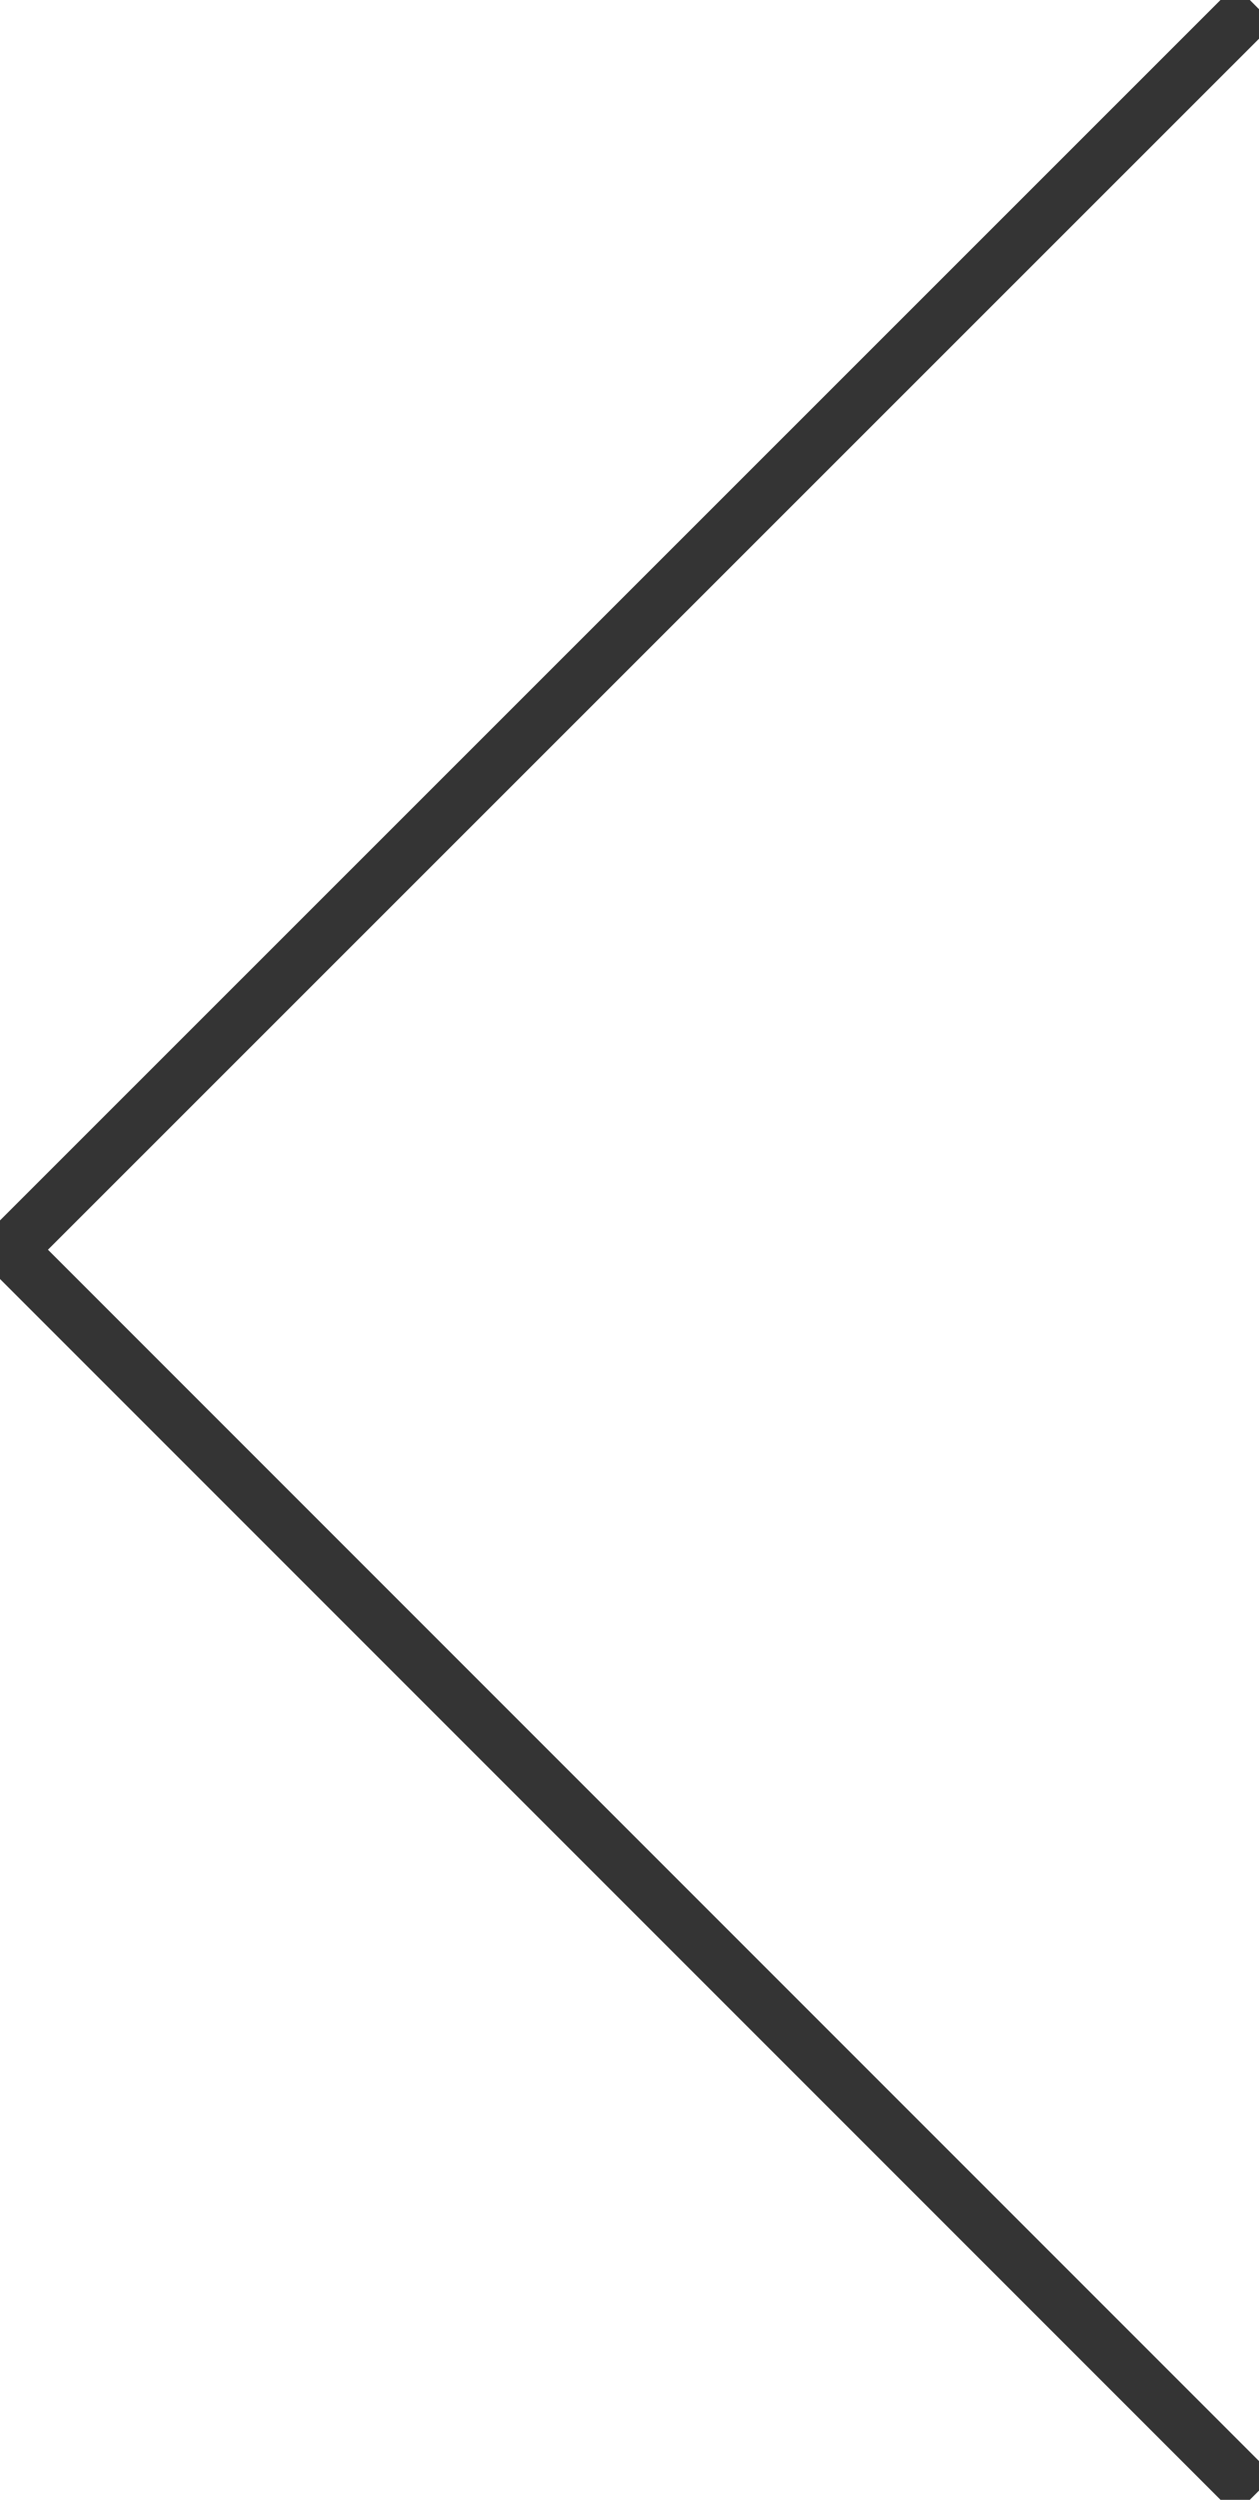 <svg xmlns="http://www.w3.org/2000/svg" xmlns:xlink="http://www.w3.org/1999/xlink" width="23.054" height="45.765" viewBox="0 0 23.054 45.765">
  <defs>
    <clipPath id="clip-path">
      <rect id="Rectangle_91" data-name="Rectangle 91" width="45.765" height="23.054" fill="none" stroke="#343434" stroke-width="1"/>
    </clipPath>
  </defs>
  <g id="Group_1316" data-name="Group 1316" transform="translate(-181.355 -2755)">
    <g id="Group_1315" data-name="Group 1315" transform="translate(181.355 2754.999)">
      <g id="Group_89" data-name="Group 89" transform="translate(0 45.765) rotate(-90)">
        <g id="Group_88" data-name="Group 88" clip-path="url(#clip-path)">
          <path id="Path_3273" data-name="Path 3273" d="M45.593,22.8,22.8,0,0,22.8" transform="translate(0.086 0.171)" fill="none" stroke="#343434" stroke-miterlimit="10" stroke-width="1"/>
        </g>
      </g>
    </g>
  </g>
</svg>

